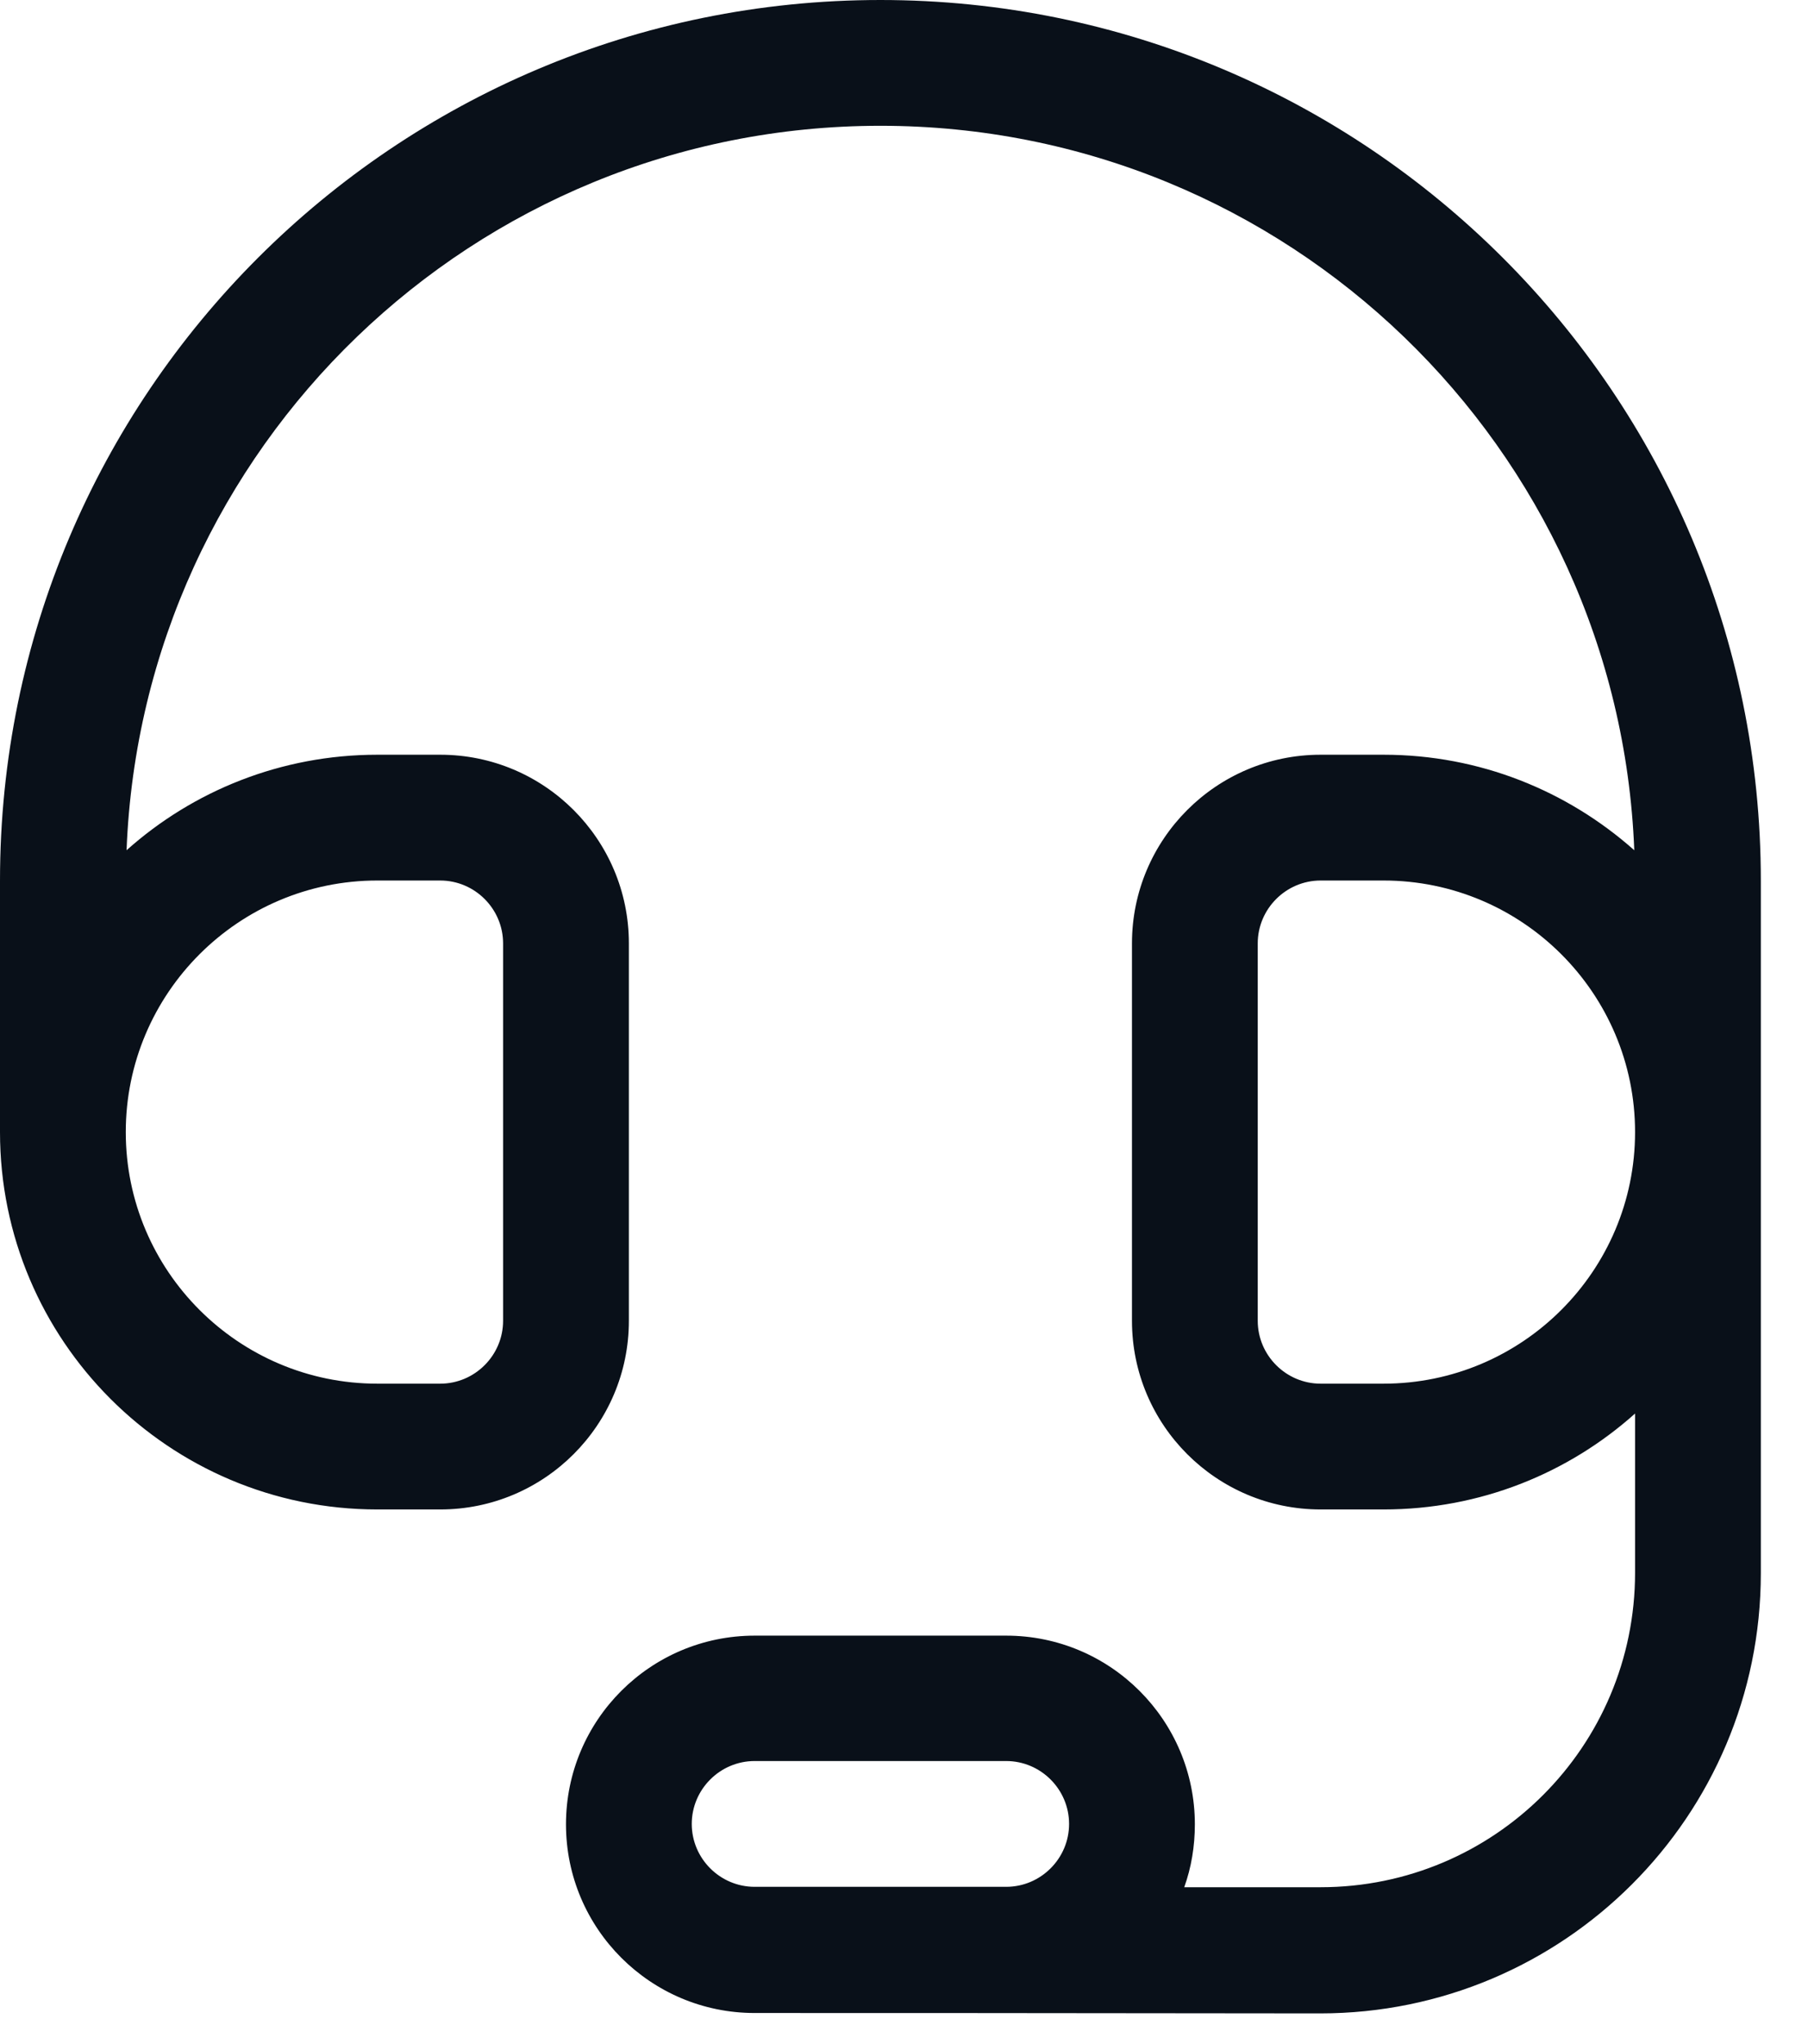 <svg xmlns="http://www.w3.org/2000/svg" fill="none" viewBox="0 0 23 26" height="26" width="23">
<path fill="#091019" d="M1.61 10.815C1.81 5.69 6.025 1.6 11.2 1.6C16.375 1.6 20.59 5.69 20.79 10.815C19.94 10.06 18.825 9.6 17.6 9.6H16.8C15.475 9.6 14.4 10.675 14.4 12V16.8C14.4 18.125 15.475 19.2 16.8 19.2H17.6C18.83 19.2 19.95 18.74 20.8 17.98V20.005C20.8 22.215 19.01 24.005 16.8 24.005H15.065C15.155 23.755 15.2 23.485 15.2 23.205C15.2 21.88 14.125 20.805 12.8 20.805H9.6C8.275 20.805 7.2 21.88 7.2 23.205C7.2 24.53 8.275 25.605 9.6 25.605C10.8 25.605 13.2 25.605 16.795 25.61C19.89 25.61 22.4 23.105 22.4 20.01V11.2C22.4 5.015 17.385 0 11.2 0C5.015 0 0 5.015 0 11.2V14.4C0 17.05 2.15 19.2 4.8 19.2H5.6C6.925 19.2 8 18.125 8 16.8V12C8 10.675 6.925 9.6 5.6 9.6H4.8C3.575 9.6 2.455 10.06 1.61 10.815ZM12 24H9.6C9.16 24 8.8 23.64 8.8 23.2C8.8 22.76 9.16 22.4 9.6 22.4H12.8C13.24 22.4 13.6 22.76 13.6 23.2C13.6 23.64 13.24 24 12.8 24H12ZM17.6 11.2C19.365 11.2 20.8 12.635 20.8 14.4C20.8 16.165 19.365 17.6 17.6 17.6H16.8C16.36 17.6 16 17.24 16 16.8V12C16 11.56 16.36 11.2 16.8 11.2H17.6ZM1.6 14.4C1.6 12.635 3.035 11.2 4.8 11.2H5.6C6.04 11.2 6.4 11.56 6.4 12V16.8C6.4 17.24 6.04 17.6 5.6 17.6H4.8C3.035 17.6 1.6 16.165 1.6 14.4Z"></path>
</svg>
